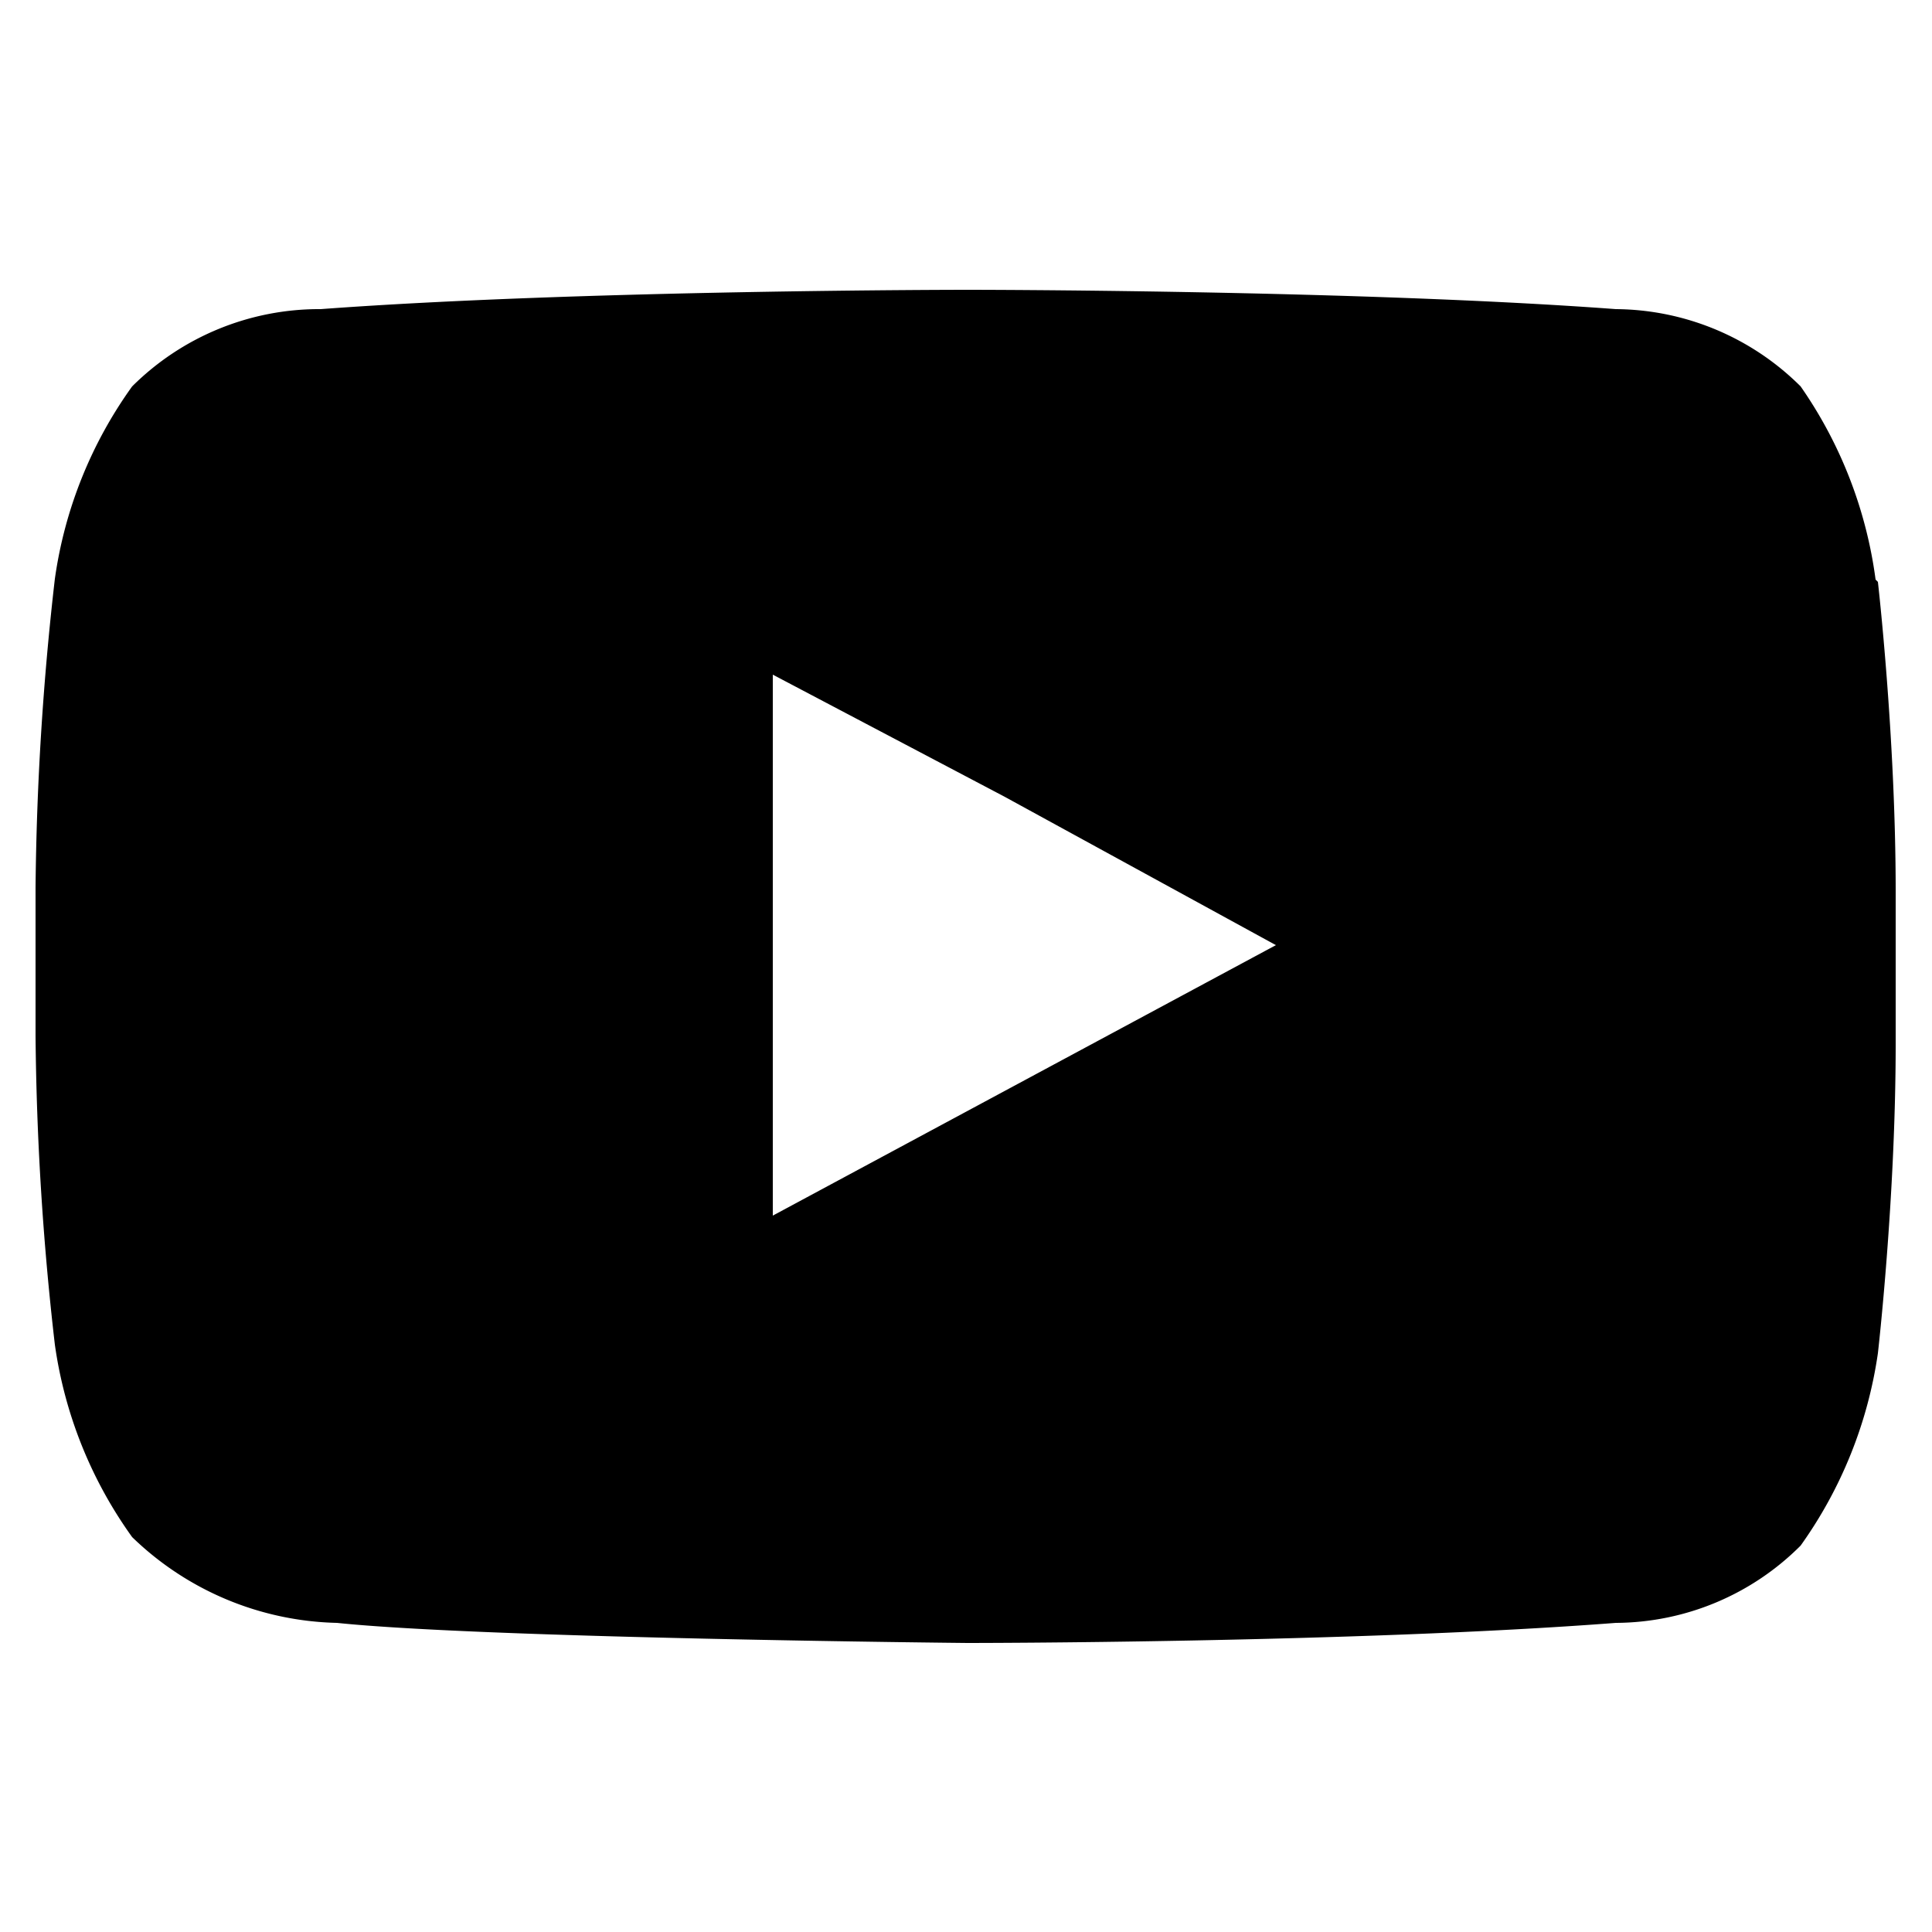 <?xml version="1.0" encoding="utf-8"?><svg xmlns="http://www.w3.org/2000/svg" viewBox="0 0 25 25" width="25" height="25"><path d="M24.27 7.5A5.67 5.67 0 0 0 23.3 5a3.42 3.42 0 0 0-2.39-1c-3.36-.25-8.39-.25-8.39-.25s-5 0-8.37.25a3.43 3.43 0 0 0-2.44 1 5.6 5.6 0 0 0-1 2.49 37.88 37.88 0 0 0-.25 4v1.91a37.45 37.45 0 0 0 .25 4 5.6 5.6 0 0 0 1 2.49A3.93 3.93 0 0 0 4.36 21c1.92.2 8.16.26 8.16.26s5 0 8.39-.26a3.4 3.4 0 0 0 2.39-1 5.67 5.67 0 0 0 1-2.49s.23-2 .23-4v-1.98c0-2-.23-4-.23-4zm-7.76 4.73L10 15.73v-7l3 1.58z" fill-rule="evenodd"/></svg>